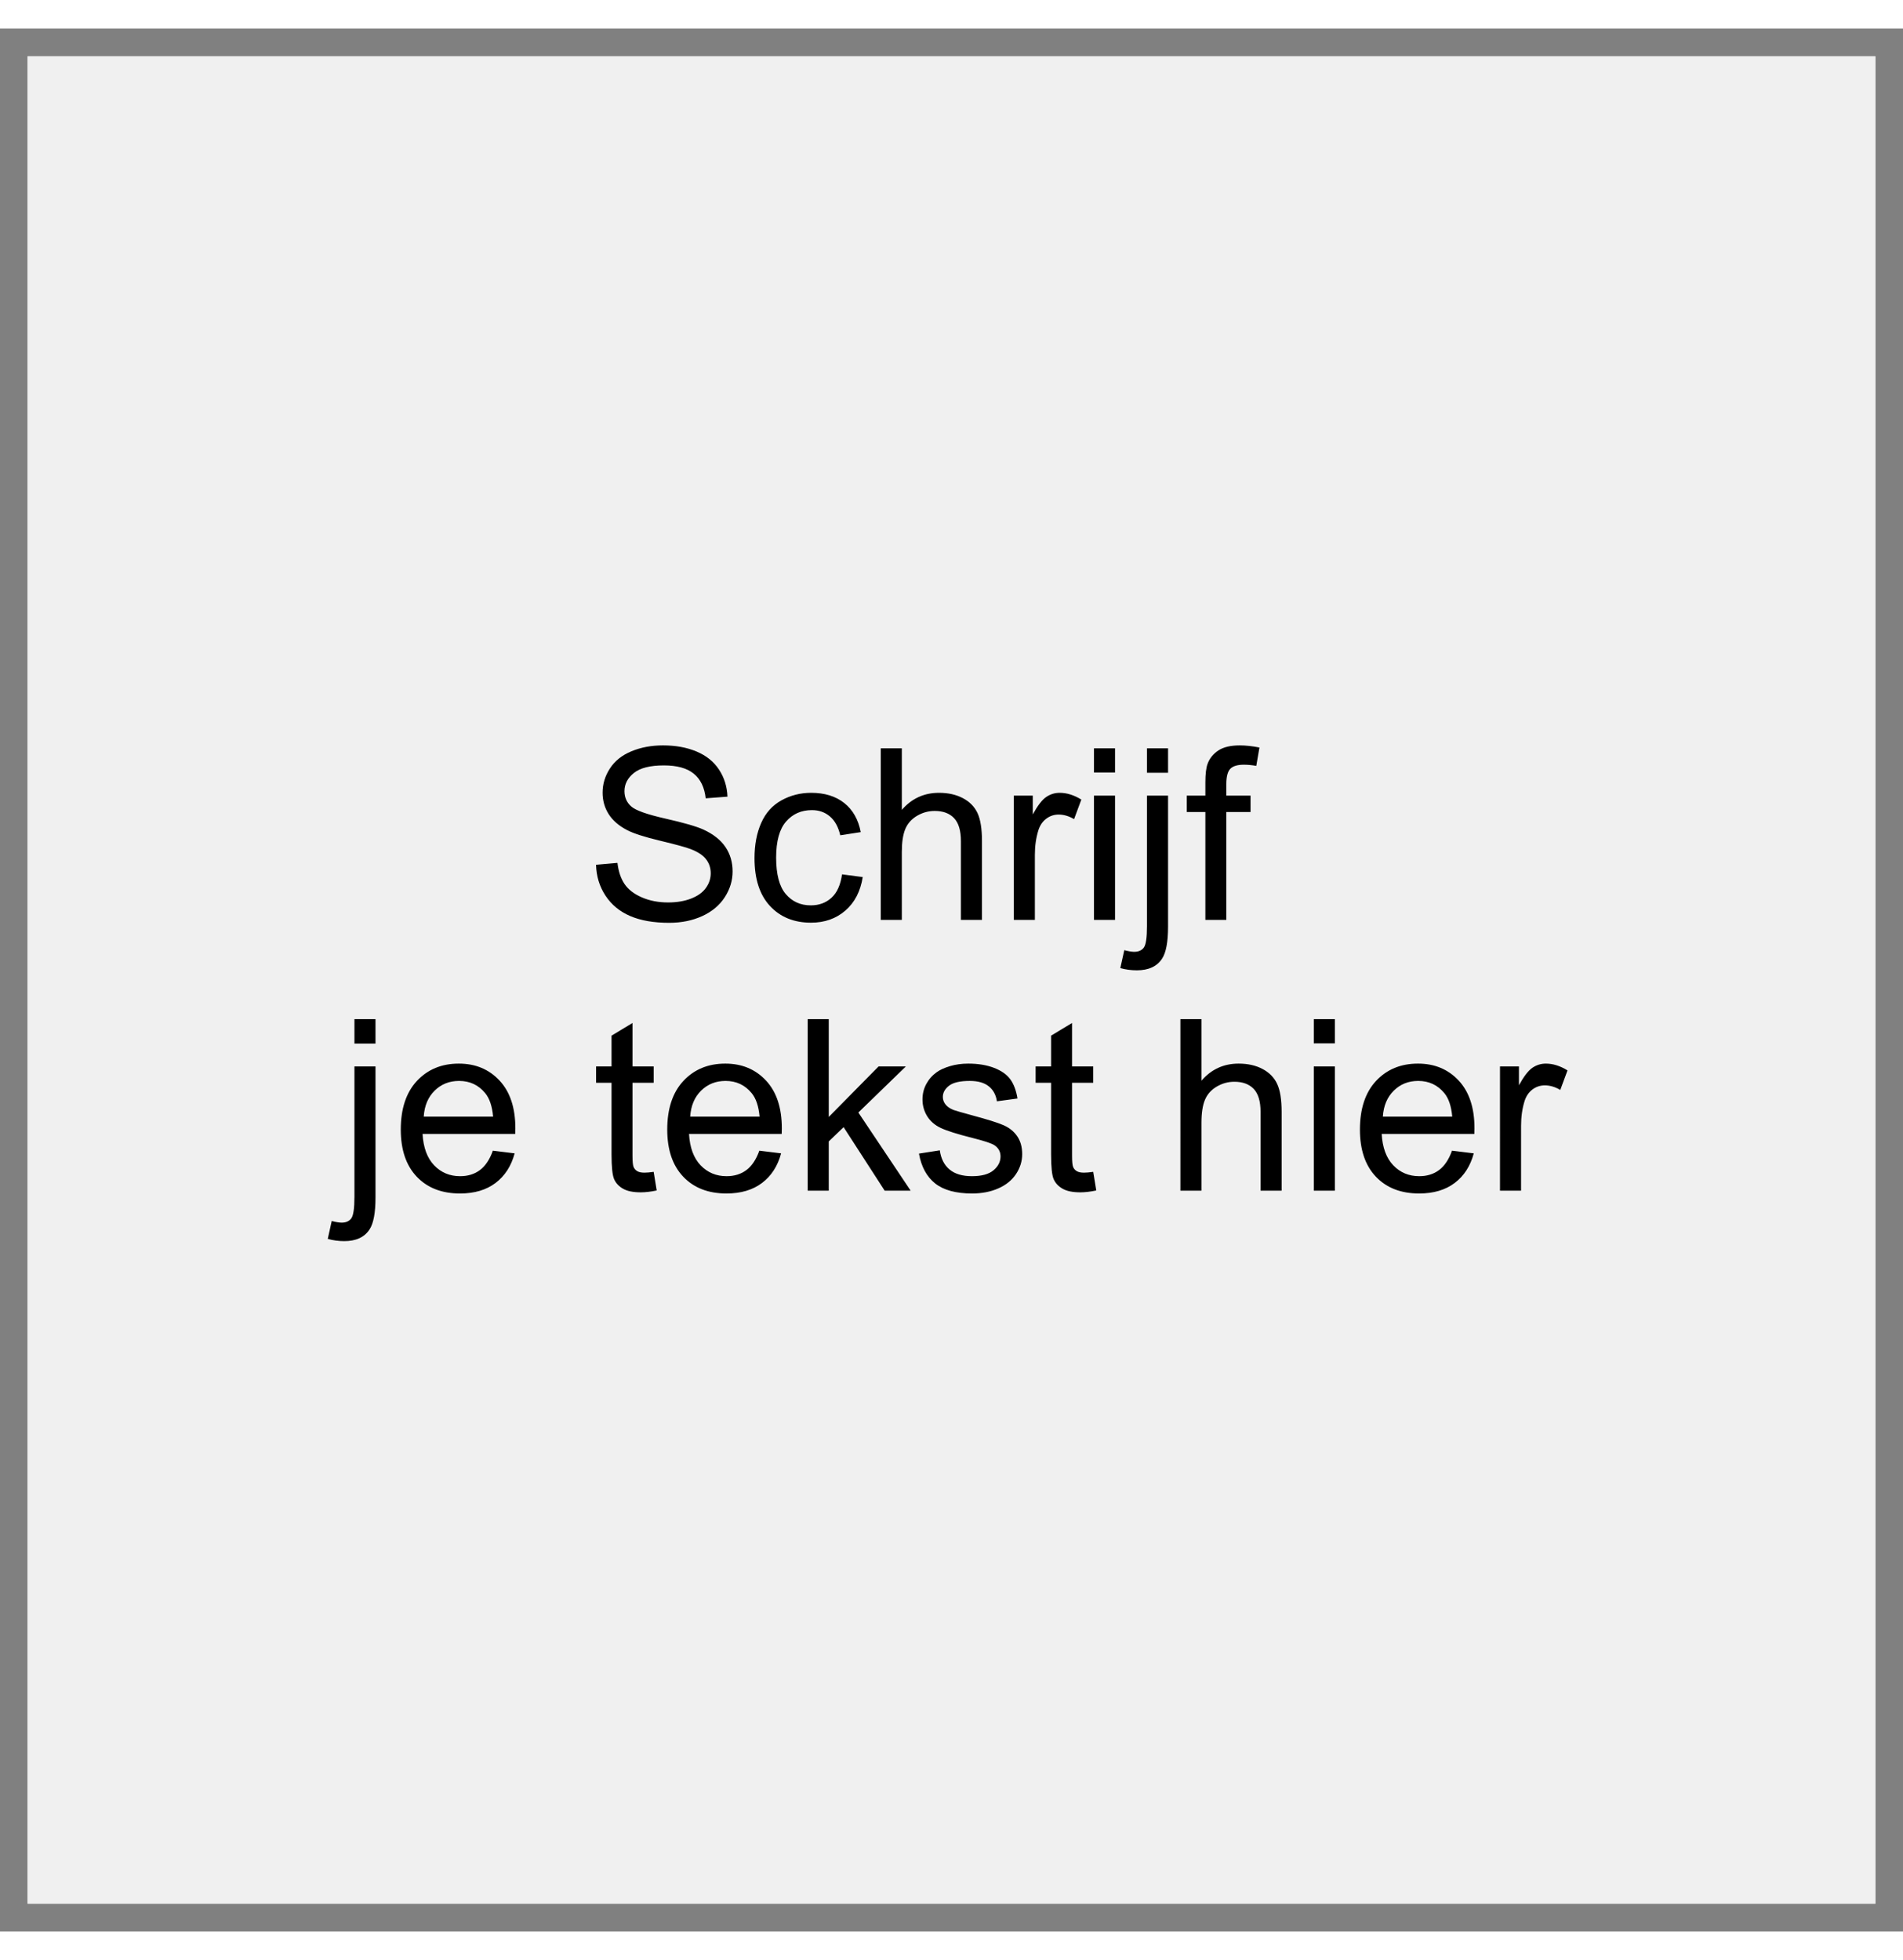 <svg xmlns="http://www.w3.org/2000/svg" xml:space="preserve" width="755.906" viewBox="0 0 778.583 778.583"><rect x="0" y="0" width="778.583" height="778.583" fill="#808080" stroke="none"/><title>Stickers, Rechthoekig Transparant Vinyl. Bevestiging: Zelfklevend</title><path d="M-377.953 377.953v-755.906h755.906v755.906z" class="shadowbase preview" style="stroke:#fff;stroke-opacity:0;stroke-width:1;stroke-dasharray:none;stroke-linecap:butt;stroke-dashoffset:0;stroke-linejoin:miter;stroke-miterlimit:4;fill:#f0f0f0;fill-rule:nonzero;opacity:1" transform="translate(389.291 389.291)"/><g clip-path="url(#a)"><g transform="translate(389.291 389.291)"><clipPath id="a"><path stroke-linecap="round" d="M11.338 767.244V11.338h755.906v755.906z"/></clipPath><path stroke-linecap="round" d="M-377.953 377.953v-755.906h755.906v755.906z" class="base" style="stroke:#f0f0f0;stroke-width:11.338;stroke-dasharray:none;stroke-linecap:butt;stroke-dashoffset:0;stroke-linejoin:miter;stroke-miterlimit:4;fill:#f0f0f0;fill-rule:nonzero;opacity:1"/></g></g><g clip-path="url(#b)"><g transform="translate(389.291 389.291)"><clipPath id="b"><path stroke-linecap="round" d="M11.338 767.244V11.338h755.906v755.906z"/></clipPath><path d="m-145.43-47.15 8.76-.77q.62 5.27 2.9 8.65 2.27 3.37 7.06 5.46 4.79 2.08 10.77 2.08 5.32 0 9.39-1.58t6.05-4.34q1.99-2.75 1.99-6 0-3.31-1.92-5.77-1.91-2.47-6.32-4.15-2.82-1.1-12.49-3.42t-13.55-4.38q-5.03-2.63-7.5-6.53-2.46-3.91-2.46-8.74 0-5.32 3.02-9.94 3.01-4.62 8.81-7.01 5.79-2.4 12.87-2.4 7.81 0 13.77 2.52 5.96 2.51 9.17 7.4 3.21 4.88 3.45 11.06l-8.91.67q-.72-6.66-4.86-10.06t-12.23-3.4q-8.43 0-12.28 3.09-3.86 3.09-3.86 7.44 0 3.79 2.73 6.23 2.68 2.44 14.01 5 11.32 2.56 15.53 4.48 6.13 2.82 9.05 7.16 2.92 4.33 2.92 9.98 0 5.6-3.21 10.56-3.2 4.95-9.21 7.71-6.01 2.75-13.53 2.75-9.53 0-15.97-2.78t-10.1-8.35q-3.66-5.58-3.85-12.62m100.64 3.93 8.47 1.1q-1.38 8.76-7.11 13.72-5.72 4.95-14.05 4.95-10.44 0-16.78-6.82t-6.34-19.56q0-8.24 2.73-14.41 2.72-6.18 8.3-9.27 5.58-3.08 12.14-3.08 8.28 0 13.55 4.18 5.27 4.19 6.75 11.9l-8.38 1.3q-1.2-5.13-4.24-7.71-3.04-2.59-7.35-2.59-6.51 0-10.58 4.67t-4.07 14.77q0 10.25 3.93 14.89t10.25 4.64q5.07 0 8.47-3.11t4.31-9.57m24.47 18.62h-8.62v-70.19h8.62v25.19q6.03-6.99 15.22-6.99 5.65 0 9.82 2.22 4.16 2.23 5.96 6.15 1.79 3.93 1.79 11.4v32.22H3.85v-32.22q0-6.46-2.8-9.41-2.8-2.94-7.92-2.94-3.83 0-7.21 1.98-3.37 1.99-4.81 5.39-1.43 3.4-1.43 9.38zm54.43 0H25.5v-50.85h7.75v7.71q2.97-5.41 5.48-7.13 2.52-1.72 5.53-1.72 4.36 0 8.86 2.77l-2.97 8q-3.16-1.87-6.32-1.87-2.82 0-5.07 1.7t-3.21 4.72q-1.44 4.59-1.44 10.05zm32.8-60.28h-8.62v-9.91h8.62zm0 60.28h-8.62v-50.85h8.62zM88.6-84.78h-8.62v-10.01h8.62zM69.07-4.87l1.62-7.33q2.59.67 4.07.67 2.64 0 3.93-1.74 1.29-1.75 1.29-8.74v-53.44h8.62v53.63q0 9.38-2.44 13.07-3.11 4.79-10.34 4.79-3.5 0-6.75-.91m43.37-19.73h-8.57v-44.14h-7.61v-6.71h7.61v-5.41q0-5.12.91-7.61 1.25-3.35 4.38-5.43 3.14-2.09 8.79-2.09 3.64 0 8.04.87l-1.29 7.51q-2.68-.48-5.07-.48-3.93 0-5.56 1.68t-1.63 6.27v4.69h9.91v6.71h-9.91zM-235.66 26.02h-8.62V16.01h8.62zm-19.53 79.91 1.62-7.32q2.59.67 4.07.67 2.64 0 3.93-1.75t1.29-8.74V35.36h8.62v53.62q0 9.39-2.44 13.07-3.11 4.79-10.34 4.79-3.5 0-6.75-.91m67.55-36.1 8.91 1.1q-2.11 7.81-7.81 12.11-5.69 4.31-14.55 4.31-11.16 0-17.69-6.87-6.54-6.87-6.54-19.27 0-12.83 6.61-19.92 6.61-7.08 17.14-7.08 10.2 0 16.66 6.94 6.47 6.94 6.47 19.54 0 .76-.05 2.29h-37.92q.48 8.38 4.74 12.84 4.26 4.45 10.63 4.45 4.74 0 8.09-2.49t5.31-7.95m-28.29-13.93h28.39q-.58-6.42-3.26-9.63-4.11-4.98-10.67-4.98-5.94 0-9.99 3.98-4.04 3.97-4.47 10.63m94.08 22.6 1.24 7.61q-3.64.77-6.51.77-4.69 0-7.28-1.49-2.58-1.48-3.63-3.9-1.06-2.42-1.06-10.18V42.06h-6.32v-6.7h6.32V22.77l8.57-5.18v17.77h8.67v6.7h-8.67v29.73q0 3.69.46 4.74.45 1.06 1.48 1.68t2.95.62q1.43 0 3.78-.33m43.23-8.67 8.91 1.1q-2.11 7.81-7.81 12.11-5.69 4.31-14.55 4.31-11.16 0-17.69-6.87-6.54-6.87-6.54-19.27 0-12.83 6.61-19.92 6.61-7.08 17.14-7.08 10.2 0 16.66 6.94 6.47 6.94 6.47 19.54 0 .76-.05 2.29h-37.92q.48 8.38 4.74 12.84 4.26 4.45 10.63 4.45 4.74 0 8.09-2.49t5.31-7.95m-28.29-13.93h28.39q-.58-6.42-3.26-9.63-4.11-4.98-10.67-4.98-5.94 0-9.99 3.98-4.04 3.97-4.47 10.63m56.69 30.3h-8.62V16.01h8.62v40.03l20.39-20.68h11.16l-19.44 18.86 21.4 31.98h-10.63l-16.8-25.99-6.08 5.84zm36.91-15.17 8.52-1.34q.72 5.12 4 7.85t9.17 2.73q5.94 0 8.81-2.42t2.87-5.67q0-2.92-2.54-4.6-1.77-1.15-8.81-2.92-9.48-2.39-13.14-4.14t-5.55-4.84-1.89-6.82q0-3.4 1.55-6.3 1.56-2.89 4.24-4.81 2.01-1.48 5.48-2.51t7.45-1.03q5.98 0 10.51 1.72 4.52 1.73 6.68 4.67 2.15 2.94 2.96 7.88l-8.42 1.15Q18 45.7 15.25 43.5q-2.75-2.21-7.78-2.21-5.94 0-8.48 1.97-2.53 1.96-2.53 4.59 0 1.68 1.05 3.02 1.05 1.39 3.3 2.3 1.3.48 7.62 2.2 9.14 2.44 12.76 4 3.61 1.55 5.67 4.52t2.06 7.38q0 4.31-2.51 8.11-2.52 3.81-7.26 5.89T8.43 87.35q-9.91 0-15.11-4.11-5.19-4.12-6.63-12.21m71.29 7.47 1.25 7.61q-3.64.77-6.52.77-4.69 0-7.27-1.49-2.59-1.48-3.64-3.9-1.06-2.42-1.06-10.18V42.06h-6.32v-6.7h6.32V22.77l8.58-5.18v17.77h8.66v6.7h-8.66v29.73q0 3.69.45 4.74.45 1.06 1.48 1.68t2.95.62q1.44 0 3.78-.33m44.29 7.7h-8.62V16.01h8.62V41.2q6.03-6.99 15.22-6.99 5.65 0 9.82 2.22 4.17 2.23 5.96 6.16 1.8 3.92 1.8 11.39V86.2h-8.62V53.98q0-6.46-2.8-9.41-2.8-2.94-7.93-2.94-3.83 0-7.2 1.99-3.38 1.98-4.81 5.38-1.44 3.4-1.44 9.39zm54.58-60.27h-8.62v-9.92h8.62zm0 60.27h-8.62V35.36h8.62zm47.93-16.37 8.9 1.1q-2.1 7.81-7.8 12.11-5.7 4.31-14.56 4.31-11.15 0-17.69-6.87-6.53-6.87-6.53-19.27 0-12.83 6.6-19.92 6.61-7.08 17.15-7.08 10.19 0 16.66 6.94 6.46 6.94 6.46 19.54 0 .76-.05 2.29H176q.48 8.38 4.74 12.84 4.26 4.45 10.63 4.45 4.74 0 8.09-2.49t5.32-7.95m-28.3-13.93h28.39q-.57-6.42-3.25-9.63-4.12-4.98-10.68-4.98-5.94 0-9.98 3.98-4.05 3.97-4.48 10.63m56.55 30.3h-8.62V35.36h7.75v7.71q2.97-5.41 5.49-7.14 2.51-1.72 5.53-1.72 4.35 0 8.85 2.78l-2.96 7.99q-3.16-1.87-6.32-1.87-2.83 0-5.08 1.7t-3.21 4.72q-1.43 4.6-1.43 10.05z" class="object text"/></g></g><g clip-path="url(#c)"><g transform="translate(389.291 389.291)"><clipPath id="c"><path stroke-linecap="round" d="M11.338 767.244V11.338h755.906v755.906z"/></clipPath><path fill="none" d="M-377.953 377.953v-755.906h755.906v755.906z" class="base borderdouble" style="stroke:#f0f0f0;stroke-width:0;stroke-dasharray:none;stroke-linecap:butt;stroke-dashoffset:0;stroke-linejoin:miter;stroke-miterlimit:4;fill:#fff;fill-opacity:0;fill-rule:nonzero;opacity:1"/></g></g></svg>